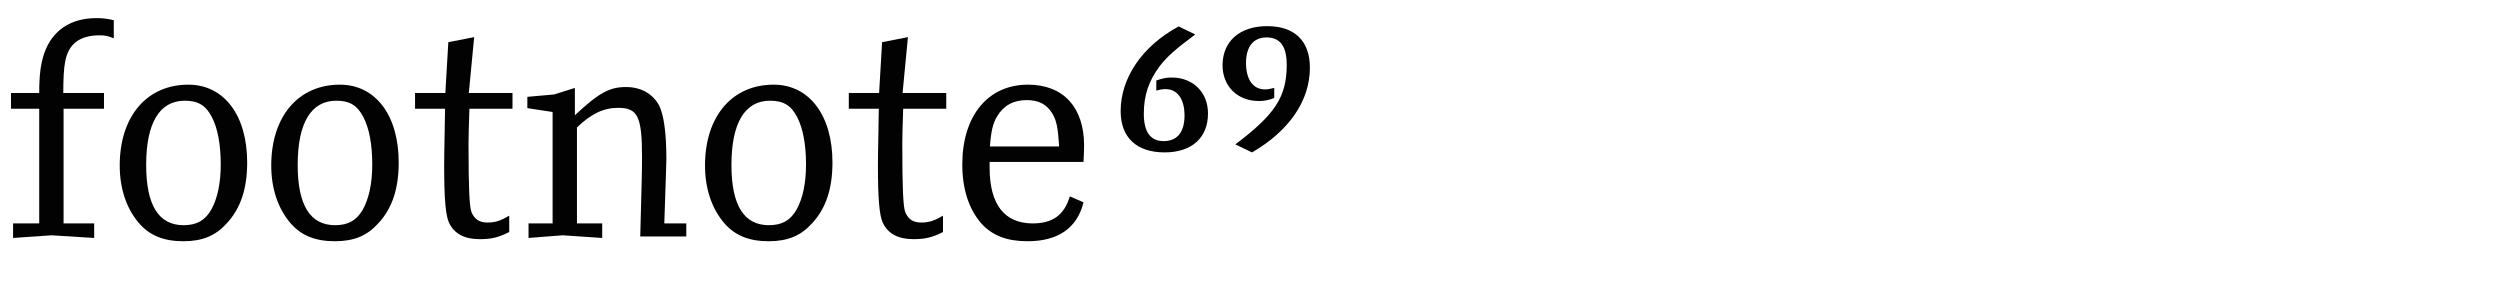 <?xml version="1.0" encoding="utf-8"?>
<!-- Generator: Adobe Illustrator 16.0.4, SVG Export Plug-In . SVG Version: 6.00 Build 0)  -->
<!DOCTYPE svg PUBLIC "-//W3C//DTD SVG 1.1//EN" "http://www.w3.org/Graphics/SVG/1.1/DTD/svg11.dtd">
<svg version="1.1" id="Ebene_1" xmlns="http://www.w3.org/2000/svg" xmlns:xlink="http://www.w3.org/1999/xlink" x="0px" y="0px"
	 width="345px" height="40px" viewBox="0 0 345 40" enable-background="new 0 0 345 40" xml:space="preserve">
<g>
	<rect y="2.417" fill="none" width="345" height="39.201"/>
	<path fill="#020203" d="M1.804,30.831h3.608V15.005H1.517v-2.174h3.895c0-2.542,0.205-4.018,0.697-5.494
		c1.107-3.156,3.649-4.838,7.216-4.838c0.861,0,1.476,0.082,2.378,0.287v2.501c-0.82-0.328-1.107-0.41-1.968-0.41
		c-2.788,0-4.346,1.229-4.756,3.731c-0.164,0.779-0.246,2.214-0.246,4.223h5.617v2.174H8.773v15.826h4.223v2.008L7.093,32.47
		l-5.289,0.369V30.831z"/>
	<path fill="#020203" d="M34.111,22.425c0,3.608-0.902,6.355-2.829,8.406c-1.558,1.721-3.362,2.459-5.986,2.459
		c-2.747,0-4.715-0.82-6.191-2.582c-1.681-2.01-2.583-4.716-2.583-7.873c0-6.765,3.731-11.152,9.471-11.152
		C30.914,11.683,34.111,15.906,34.111,22.425z M20.171,22.753c0,5.576,1.722,8.323,5.166,8.323c1.804,0,2.952-0.655,3.813-2.132
		c0.861-1.559,1.312-3.648,1.312-6.232c0-2.746-0.41-5.002-1.23-6.56c-0.82-1.599-1.886-2.255-3.731-2.255
		C22.017,13.897,20.171,16.972,20.171,22.753z"/>
	<path fill="#020203" d="M55.021,22.425c0,3.608-0.902,6.355-2.829,8.406c-1.558,1.721-3.362,2.459-5.986,2.459
		c-2.747,0-4.715-0.82-6.191-2.582c-1.681-2.01-2.583-4.716-2.583-7.873c0-6.765,3.731-11.152,9.471-11.152
		C51.823,11.683,55.021,15.906,55.021,22.425z M41.081,22.753c0,5.576,1.722,8.323,5.166,8.323c1.804,0,2.952-0.655,3.813-2.132
		c0.861-1.559,1.312-3.648,1.312-6.232c0-2.746-0.41-5.002-1.23-6.56c-0.82-1.599-1.886-2.255-3.731-2.255
		C42.926,13.897,41.081,16.972,41.081,22.753z"/>
	<path fill="#020203" d="M57.276,12.831h4.182l0.41-7.011l3.567-0.697l-0.738,7.708h6.027v2.174h-5.945
		c-0.082,2.5-0.123,3.771-0.123,4.879c0,6.067,0.123,8.691,0.41,9.389c0.41,0.984,1.066,1.436,2.214,1.436
		c1.066,0,1.804-0.246,2.993-0.943v2.255c-1.476,0.737-2.419,0.983-4.059,0.983c-2.132,0-3.526-0.738-4.264-2.295
		c-0.451-1.025-0.656-3.24-0.656-7.873c0-0.943,0-0.943,0.123-7.83h-4.141V12.831z"/>
	<path fill="#020203" d="M72.938,30.831h3.321V15.455l-3.485-0.532v-1.559l3.69-0.328l2.87-0.902v3.772
		c3.321-3.116,4.797-3.896,7.052-3.896c2.05,0,3.649,0.902,4.551,2.502c0.656,1.271,1.025,3.771,1.025,7.461
		c0,0.041-0.082,2.994-0.287,8.857h3.034v1.803h-6.355c0.205-7.789,0.246-8.896,0.246-10.947c0-5.575-0.574-6.805-3.28-6.805
		c-2.05,0-3.731,0.819-5.699,2.705v13.244h3.485v2.008l-5.453-0.369l-4.715,0.369V30.831z"/>
	<path fill="#020203" d="M114.88,22.425c0,3.608-0.902,6.355-2.829,8.406c-1.558,1.721-3.362,2.459-5.986,2.459
		c-2.747,0-4.715-0.82-6.191-2.582c-1.681-2.01-2.583-4.716-2.583-7.873c0-6.765,3.731-11.152,9.471-11.152
		C111.682,11.683,114.88,15.906,114.88,22.425z M100.94,22.753c0,5.576,1.722,8.323,5.166,8.323c1.804,0,2.952-0.655,3.813-2.132
		c0.861-1.559,1.312-3.648,1.312-6.232c0-2.746-0.41-5.002-1.23-6.56c-0.82-1.599-1.886-2.255-3.731-2.255
		C102.785,13.897,100.94,16.972,100.94,22.753z"/>
	<path fill="#020203" d="M117.135,12.831h4.182l0.41-7.011l3.567-0.697l-0.738,7.708h6.027v2.174h-5.945
		c-0.082,2.5-0.123,3.771-0.123,4.879c0,6.067,0.123,8.691,0.41,9.389c0.41,0.984,1.066,1.436,2.214,1.436
		c1.066,0,1.804-0.246,2.993-0.943v2.255c-1.476,0.737-2.419,0.983-4.059,0.983c-2.132,0-3.526-0.738-4.264-2.295
		c-0.451-1.025-0.656-3.24-0.656-7.873c0-0.943,0-0.943,0.123-7.83h-4.141V12.831z"/>
	<path fill="#020203" d="M136.568,22.343v0.82c0,5.043,2.05,7.668,5.945,7.668c2.747,0,4.346-1.148,5.125-3.732l1.886,0.82
		c-0.861,3.526-3.485,5.371-7.708,5.371c-2.87,0-4.879-0.779-6.396-2.459c-1.722-1.969-2.624-4.757-2.624-8.119
		c0-6.724,3.526-11.029,9.061-11.029c4.879,0,7.749,3.117,7.749,8.406c0,0.573-0.041,1.394-0.082,2.254H136.568z M146.162,20.212
		c-0.164-2.625-0.369-3.609-0.943-4.552c-0.779-1.271-1.886-1.845-3.526-1.845c-1.845,0-3.198,0.738-4.1,2.255
		c-0.574,0.983-0.82,1.968-0.984,4.142H146.162z"/>
	<path fill="#020203" d="M164.94,4.754c-2.747,2.05-3.895,3.075-4.879,4.347c-1.517,2.009-2.214,4.018-2.214,6.601
		c0,2.501,0.902,3.772,2.747,3.772c1.845,0,2.87-1.23,2.87-3.526s-0.984-3.649-2.624-3.649c-0.369,0-0.697,0.041-1.271,0.205v-1.394
		c0.943-0.328,1.394-0.41,2.132-0.41c2.952,0,5.002,2.05,5.002,4.961c0,3.362-2.255,5.371-5.986,5.371
		c-3.854,0-6.068-2.05-6.068-5.699c0-4.592,2.993-8.979,7.995-11.685L164.94,4.754z"/>
	<path fill="#020203" d="M170.474,19.925c5.494-4.142,7.093-6.561,7.093-10.988c0-2.543-0.902-3.772-2.788-3.772
		c-1.804,0-2.829,1.271-2.829,3.526c0,2.296,0.984,3.648,2.624,3.648c0.287,0,0.615-0.041,1.271-0.205v1.395
		c-0.902,0.328-1.394,0.41-2.132,0.41c-2.952,0-5.002-2.051-5.002-4.92c0-3.321,2.378-5.412,6.15-5.412
		c3.813,0,5.904,2.05,5.904,5.74c0,4.551-2.87,8.732-7.995,11.685L170.474,19.925z"/>
</g>
</svg>
